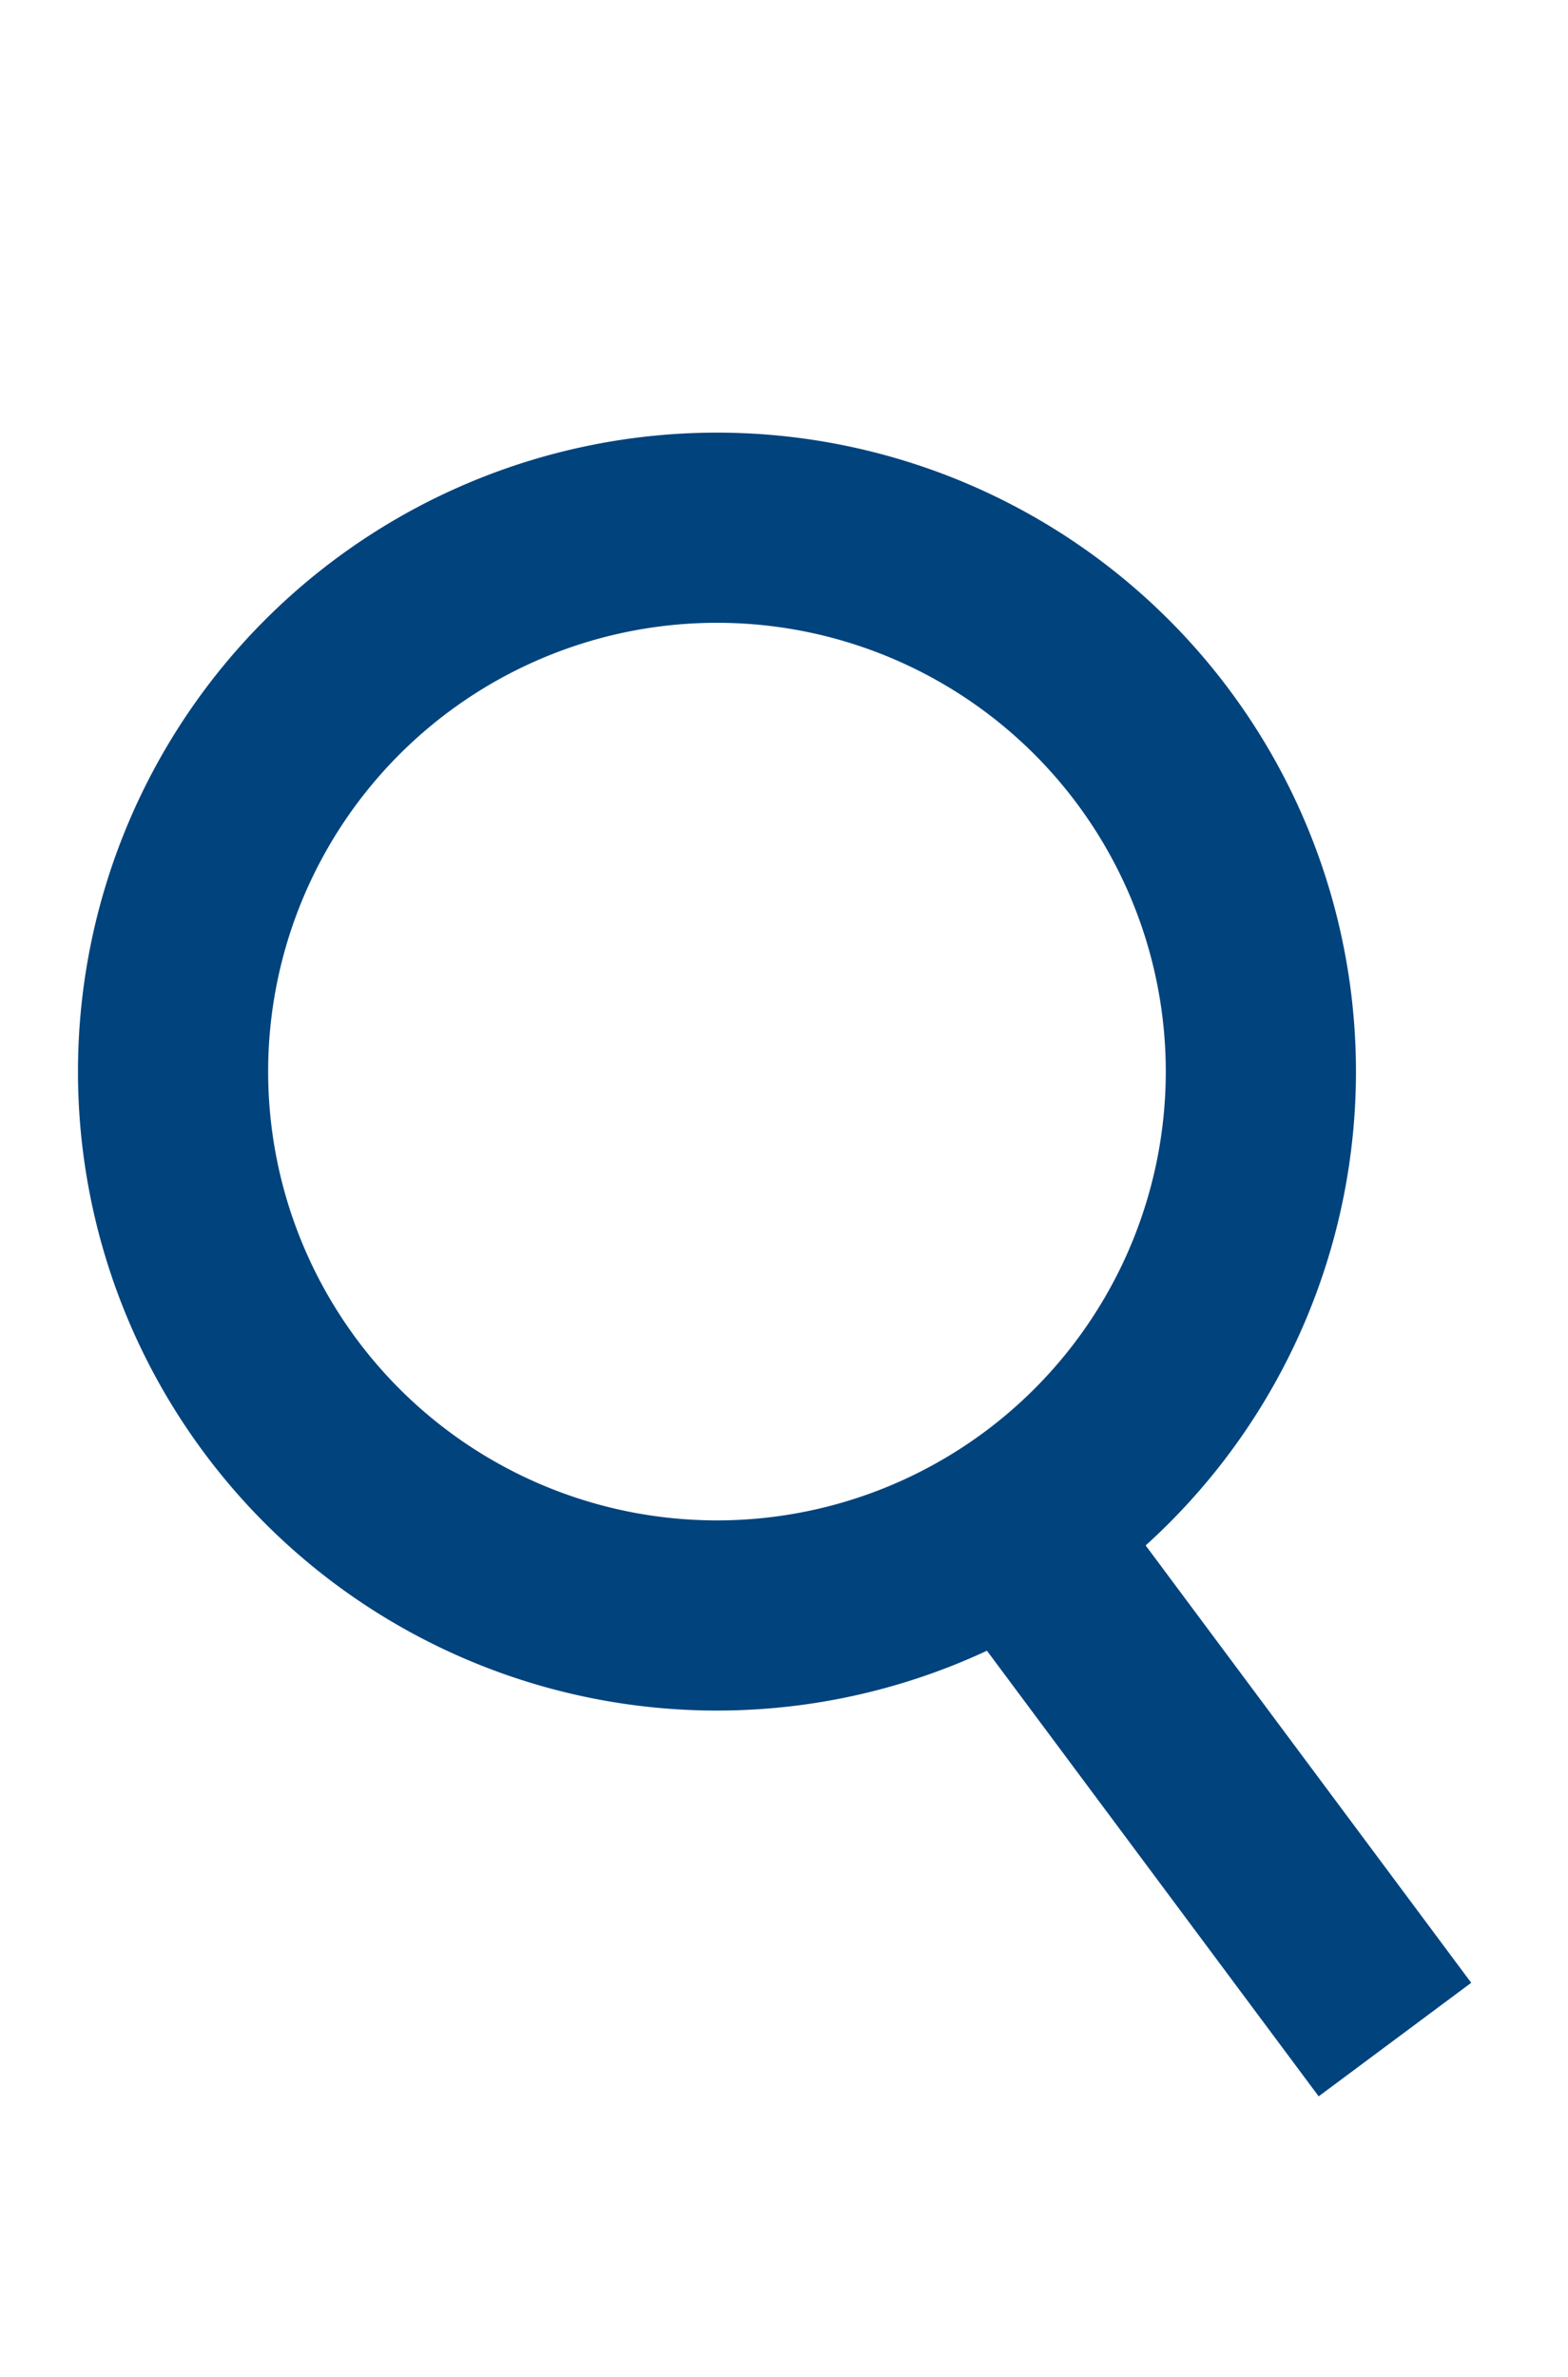 <svg id="Layer_1" data-name="Layer 1" xmlns="http://www.w3.org/2000/svg" viewBox="0 0 16.49 25"><defs><style>.cls-1{fill:none;stroke:#01437d;stroke-miterlimit:10;stroke-width:2px;}</style></defs><g id="content"><path class="cls-1" d="M13.26,11.27A5.72,5.72,0,1,1,7.54,5.55,5.72,5.72,0,0,1,13.26,11.27Z"/><line class="cls-1" x1="14.67" y1="21.45" x2="10.68" y2="16.09"/></g></svg>